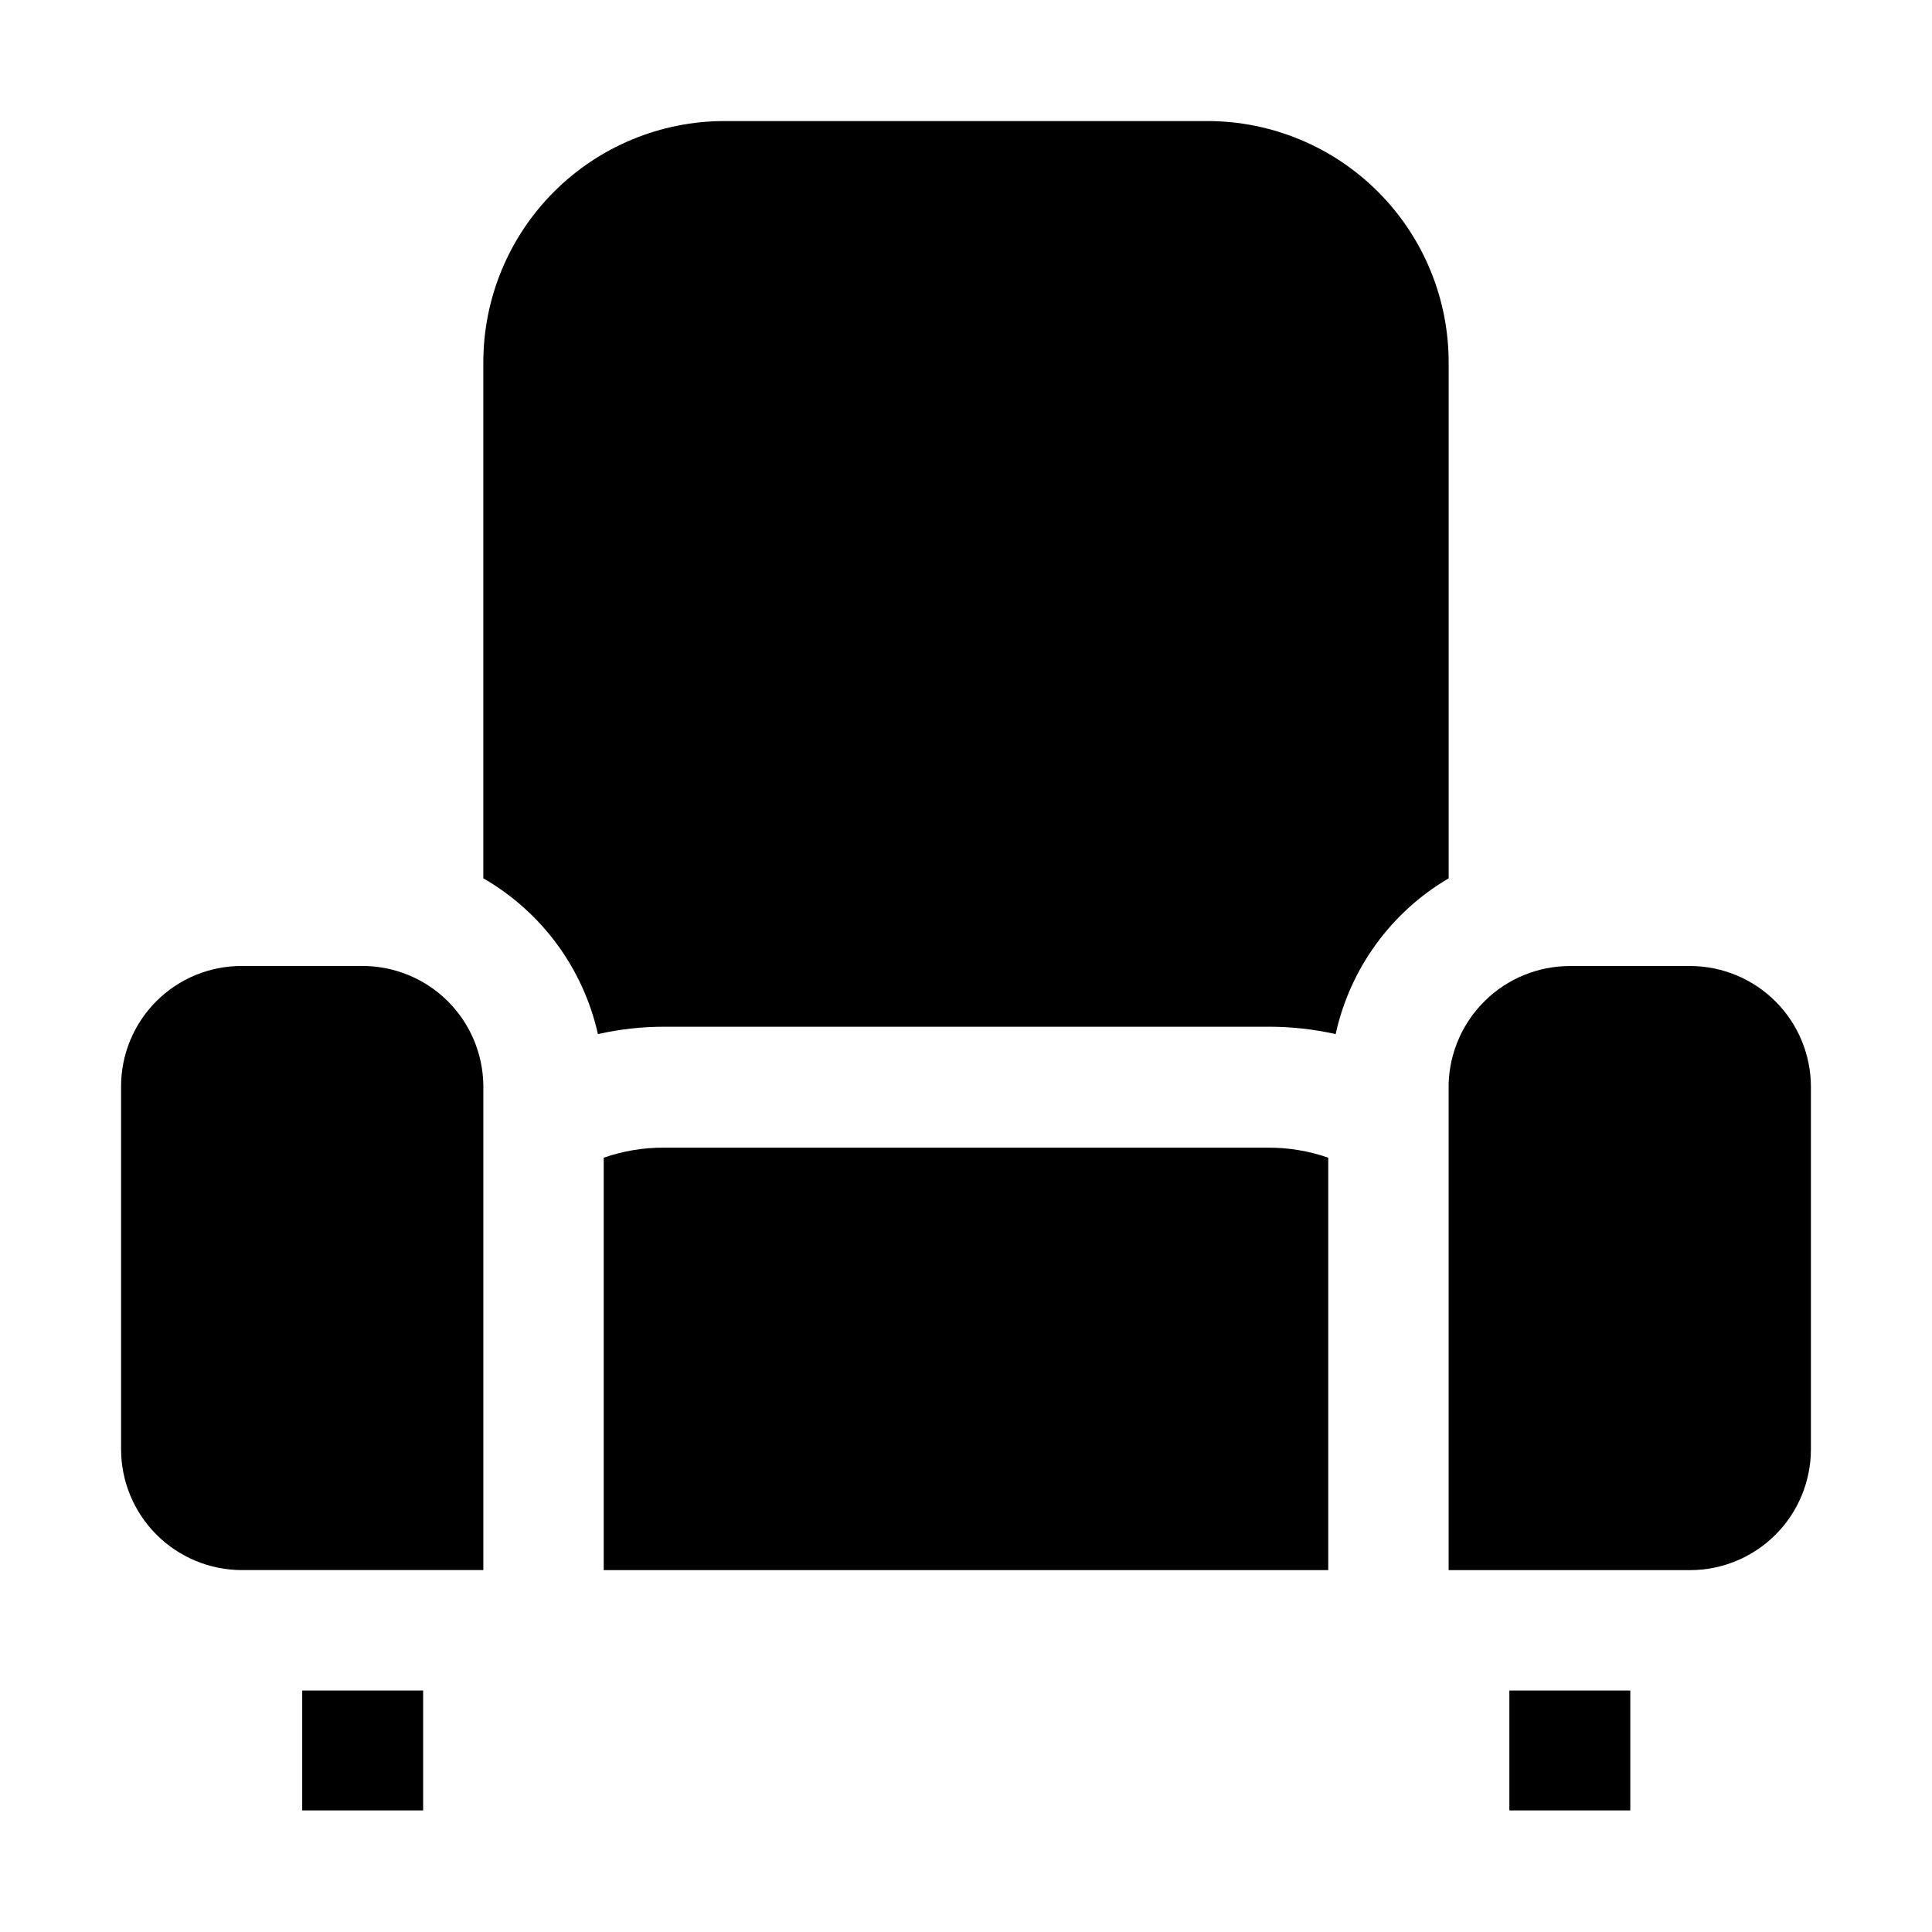 <?xml version="1.0" encoding="UTF-8"?>
<!-- The Best Svg Icon site in the world: iconSvg.co, Visit us! https://iconsvg.co -->
<svg fill="#000000" width="800px" height="800px" version="1.1" viewBox="144 144 512 512" xmlns="http://www.w3.org/2000/svg">
 <g>
  <path d="m527.91 240.18v136.59-0.004c-15.301 8.988-26.152 23.953-29.949 41.285-5.785-1.301-11.699-1.961-17.633-1.957h-160.24c-5.934-0.012-11.848 0.645-17.633 1.957-3.894-17.406-14.91-32.383-30.371-41.285v-136.59c-0.035-16.988 6.684-33.289 18.684-45.316 12-12.023 28.285-18.781 45.273-18.781h127.91c16.988 0 33.277 6.758 45.273 18.781 12 12.027 18.723 28.328 18.684 45.316z" fill-rule="evenodd"/>
  <path d="m496 450.8v109.3h-192.01v-109.3c5.129-1.785 10.523-2.684 15.953-2.66h159.96c5.477-0.039 10.918 0.859 16.094 2.66z" fill-rule="evenodd"/>
  <path d="m224.09 592.01h32.047v31.77h-32.047z"/>
  <path d="m544 592.01h32.047v31.77h-32.047z"/>
  <path d="m272.09 431.62v128.47h-63.953c-8.5 0-16.652-3.375-22.664-9.387-6.008-6.008-9.387-14.16-9.387-22.66v-96.004c-0.035-8.512 3.328-16.684 9.348-22.703 6.016-6.019 14.191-9.383 22.703-9.344h31.906c8.426-0.004 16.516 3.316 22.516 9.234 5.996 5.922 9.422 13.965 9.531 22.391z" fill-rule="evenodd"/>
  <path d="m623.91 432.05v96.004c0 8.5-3.375 16.652-9.387 22.66-6.012 6.012-14.16 9.387-22.66 9.387h-63.957v-129.03c0.289-8.316 3.789-16.199 9.766-21.992 5.973-5.793 13.961-9.043 22.281-9.074h32.051c8.473 0.035 16.59 3.43 22.57 9.434 5.981 6.008 9.336 14.137 9.336 22.613z" fill-rule="evenodd"/>
 </g>
</svg>